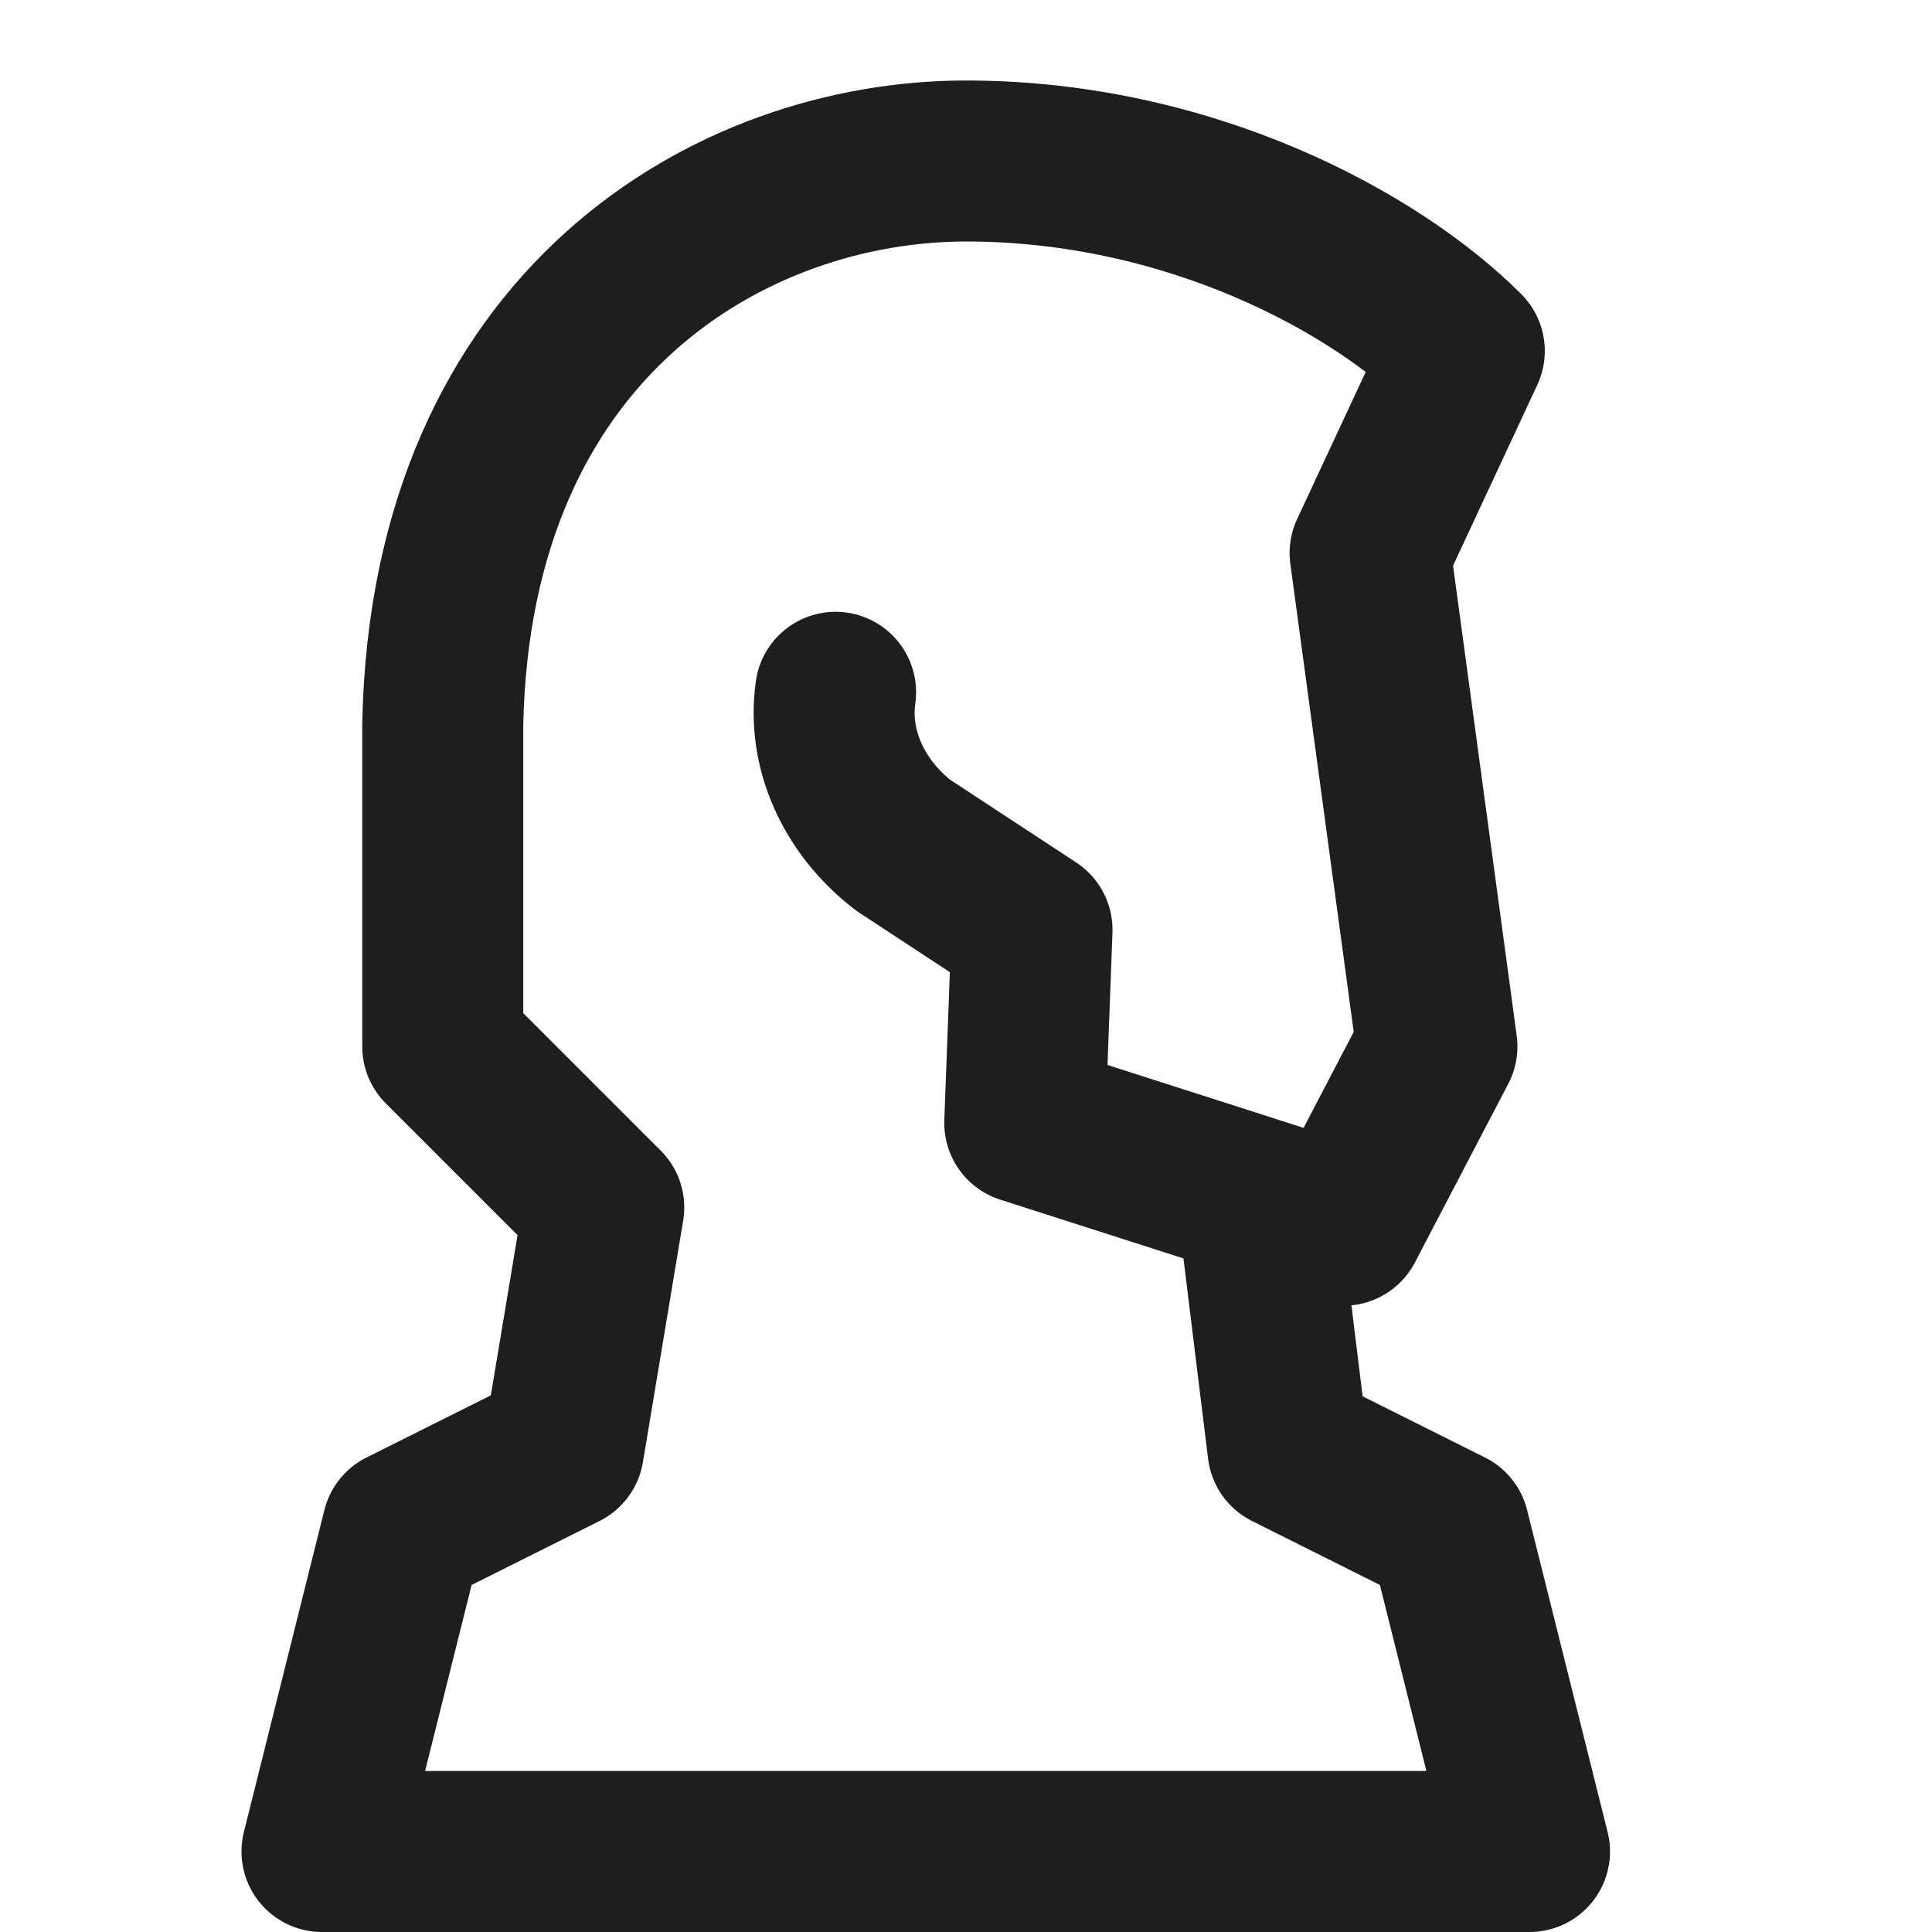 <?xml version="1.0" encoding="utf-8"?>
<!-- Generator: Adobe Illustrator 28.5.0, SVG Export Plug-In . SVG Version: 9.03 Build 54727)  -->
<svg version="1.2" baseProfile="tiny" id="Layer_1" xmlns="http://www.w3.org/2000/svg" xmlns:xlink="http://www.w3.org/1999/xlink"
	 x="0px" y="0px" width="24px" height="24px" viewBox="0 0 24 24" overflow="visible" xml:space="preserve">
<g>
	<path fill="none" stroke="#1E1E1E" stroke-width="2" stroke-linecap="round" stroke-linejoin="round" stroke-miterlimit="10" d="
		M15.62,14.91L16,18l2,1l1,4l0,0H4l1-4l2-1l0.5-3l-2-2V9C5.6,4,9.1,2,12,2c2.78,0,5.09,1.26,6.19,2.36l-1.17,2.51L17.85,13
		l-1.16,2.22l-3.96-1.27l0.09-2.4l-1.6-1.05c-0.62-0.48-0.94-1.2-0.84-1.9"/>
</g>
</svg>

